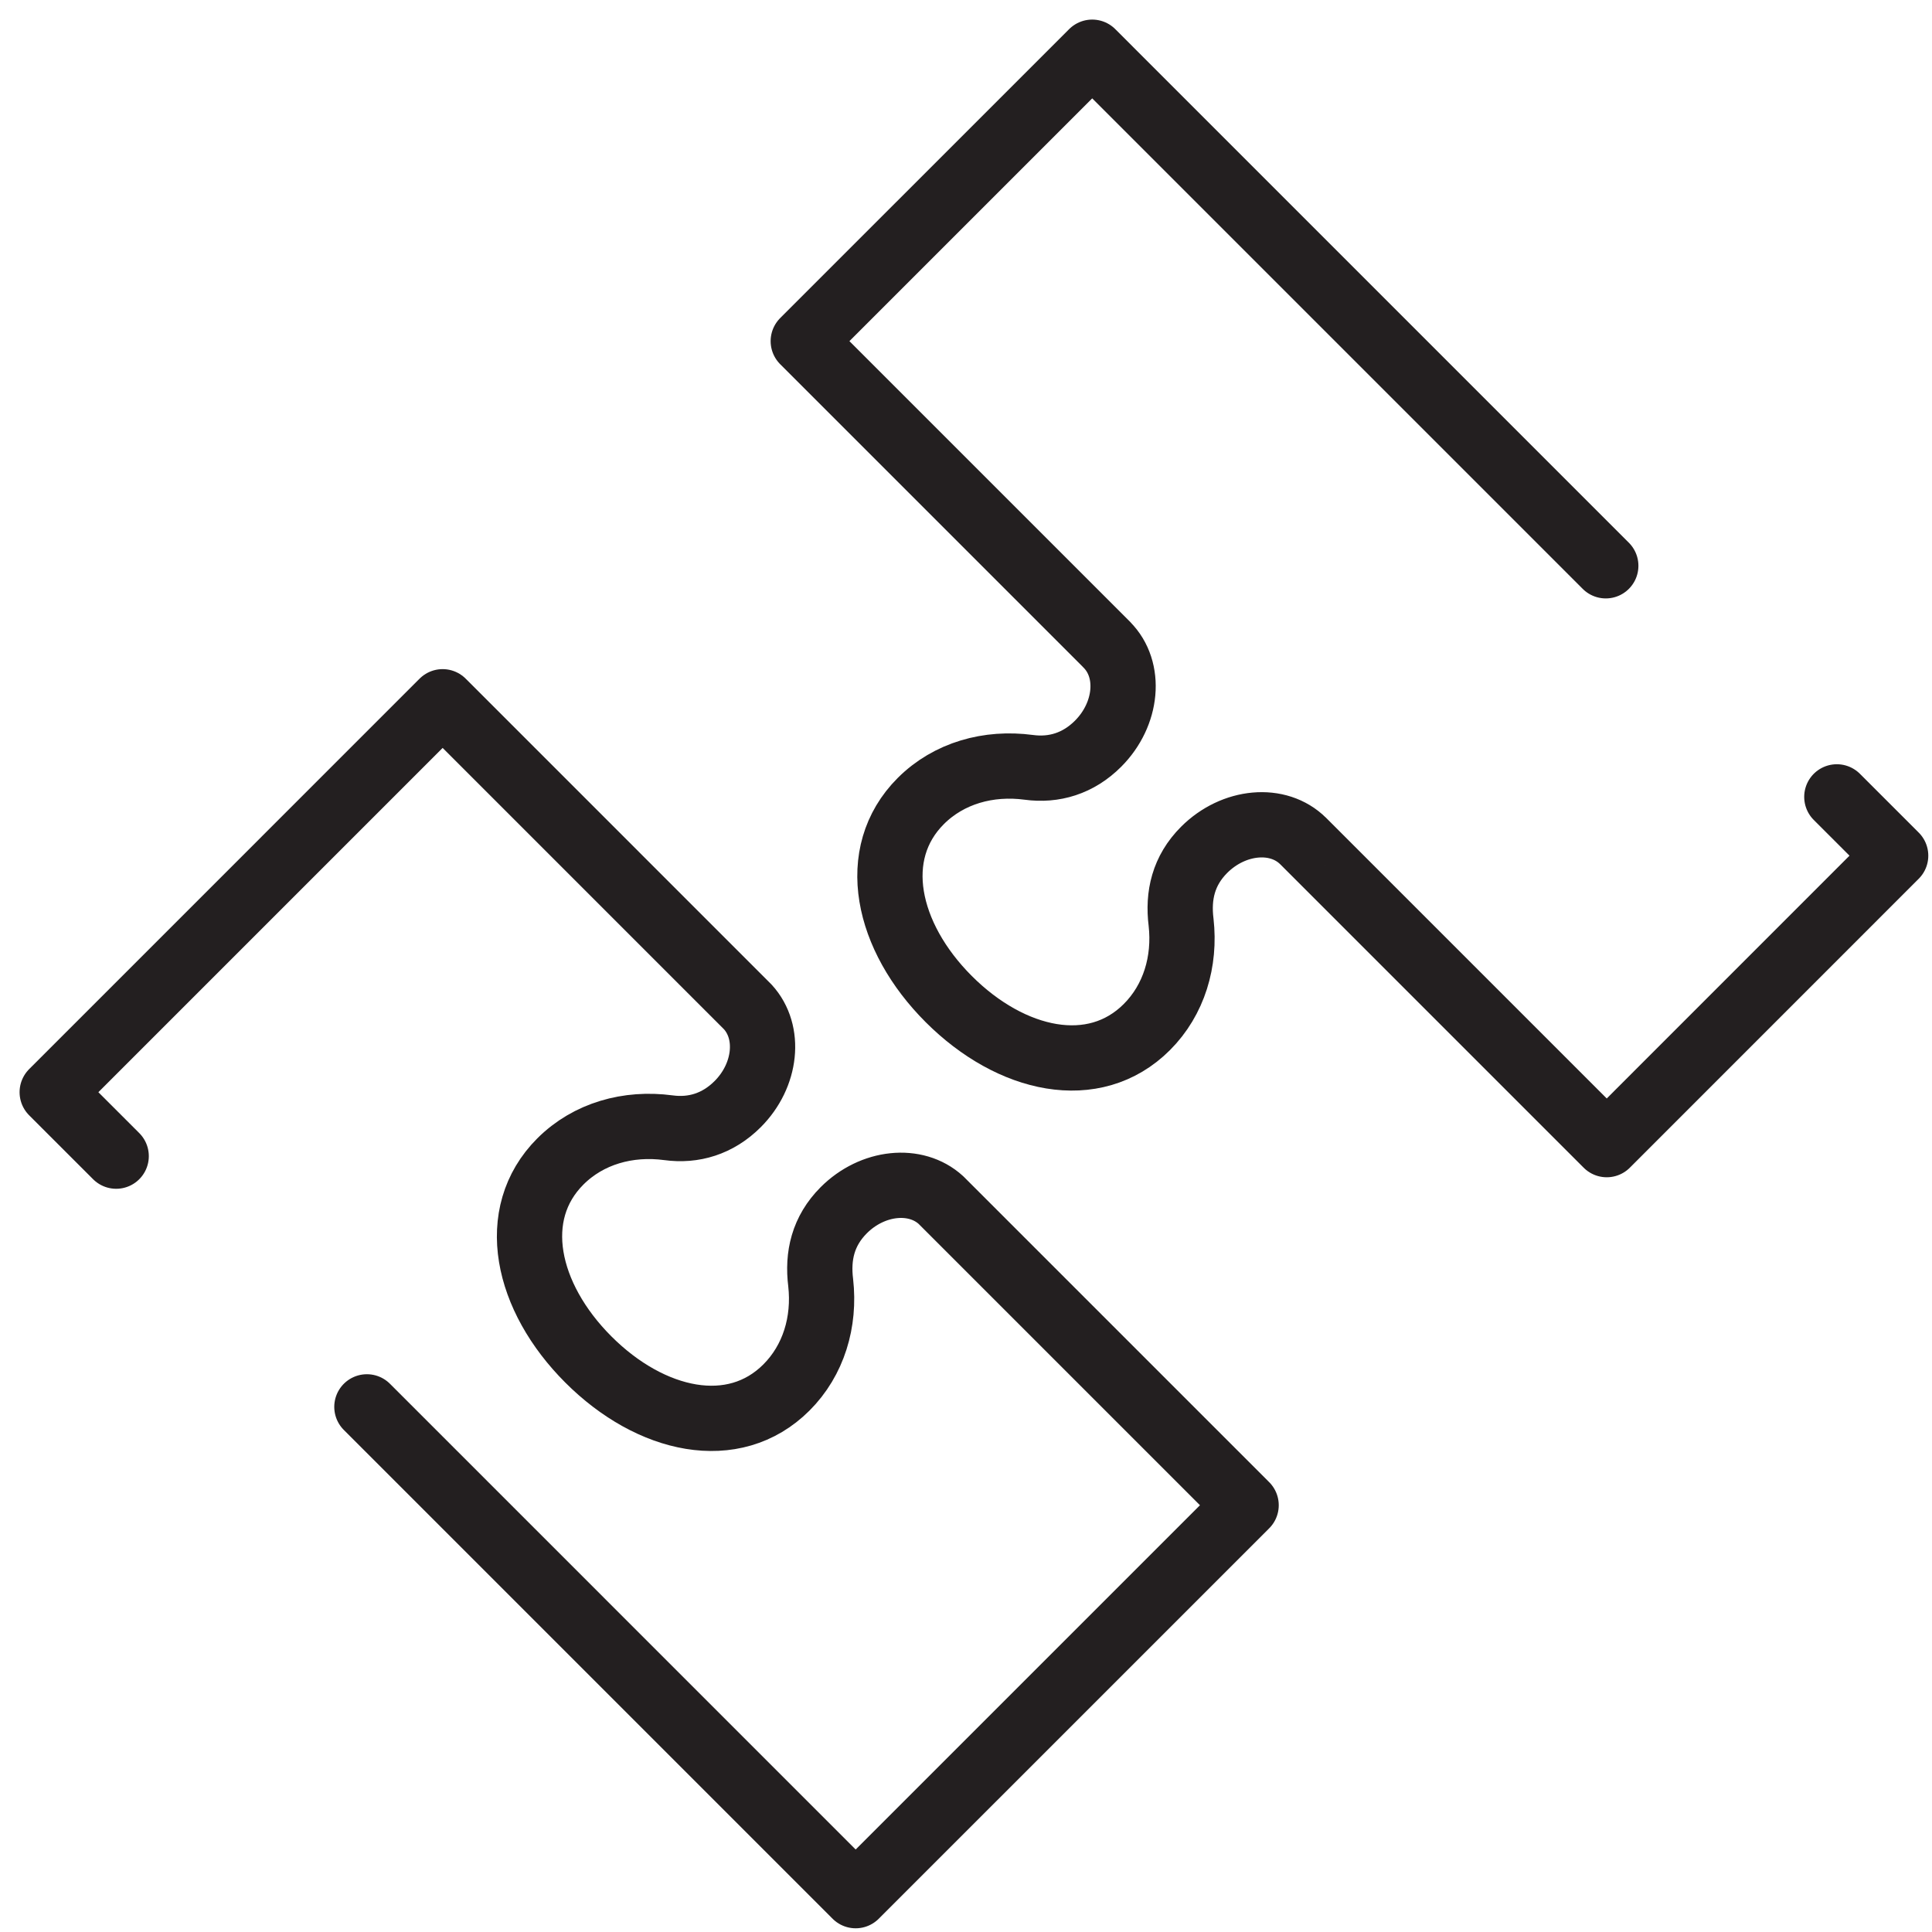 <?xml version="1.0" encoding="UTF-8"?>
<svg width="74px" height="74px" viewBox="0 0 74 74" version="1.1" xmlns="http://www.w3.org/2000/svg" xmlns:xlink="http://www.w3.org/1999/xlink">
    <title>Group 5</title>
    <g id="Page-1" stroke="none" stroke-width="1" fill="none" fill-rule="evenodd" stroke-linecap="round" stroke-linejoin="round">
        <g id="Spinlife-White-Glove-Delivery-Page" transform="translate(-665, -1462)" stroke="#231F20" stroke-width="2.5">
            <g id="Group-2" transform="translate(0, 1027)">
                <g id="Group-21" transform="translate(667, 419)">
                    <g id="Group-5" transform="translate(0, 18)">
                        <path d="M59.505,19.671 L39.834,1.70530257e-13 L28.767,11.066 L40.391,22.69 L40.391,22.693 C41.347,23.648 41.186,25.358 40.058,26.487 C39.298,27.247 38.366,27.522 37.405,27.391 C35.863,27.186 34.342,27.609 33.268,28.682 C31.252,30.699 31.95,33.878 34.34,36.268 C36.731,38.658 39.909,39.357 41.926,37.34 C42.97,36.297 43.406,34.825 43.238,33.326 C43.11,32.301 43.326,31.346 44.122,30.55 C45.25,29.422 46.96,29.262 47.916,30.217 C47.916,30.218 47.917,30.217 47.917,30.217 L59.542,41.842 L70.608,30.774 L68.355,28.522" id="Stroke-1"></path>
                        <path d="M12.053,51.886 L30.774,70.608 L45.729,55.654 L34.04,43.965 C33.073,43.081 31.419,43.252 30.318,44.354 C29.522,45.15 29.306,46.105 29.434,47.131 C29.602,48.629 29.166,50.101 28.122,51.144 C26.105,53.161 22.927,52.463 20.536,50.072 C18.146,47.682 17.447,44.503 19.464,42.486 C20.538,41.414 22.058,40.989 23.602,41.195 C24.562,41.326 25.493,41.052 26.254,40.291 C27.356,39.189 27.527,37.535 26.643,36.569 L14.954,24.879 L0,39.834 L2.45,42.283" id="Stroke-3"></path>
                    </g>
                </g>
            </g>
        </g>
    </g>
</svg>